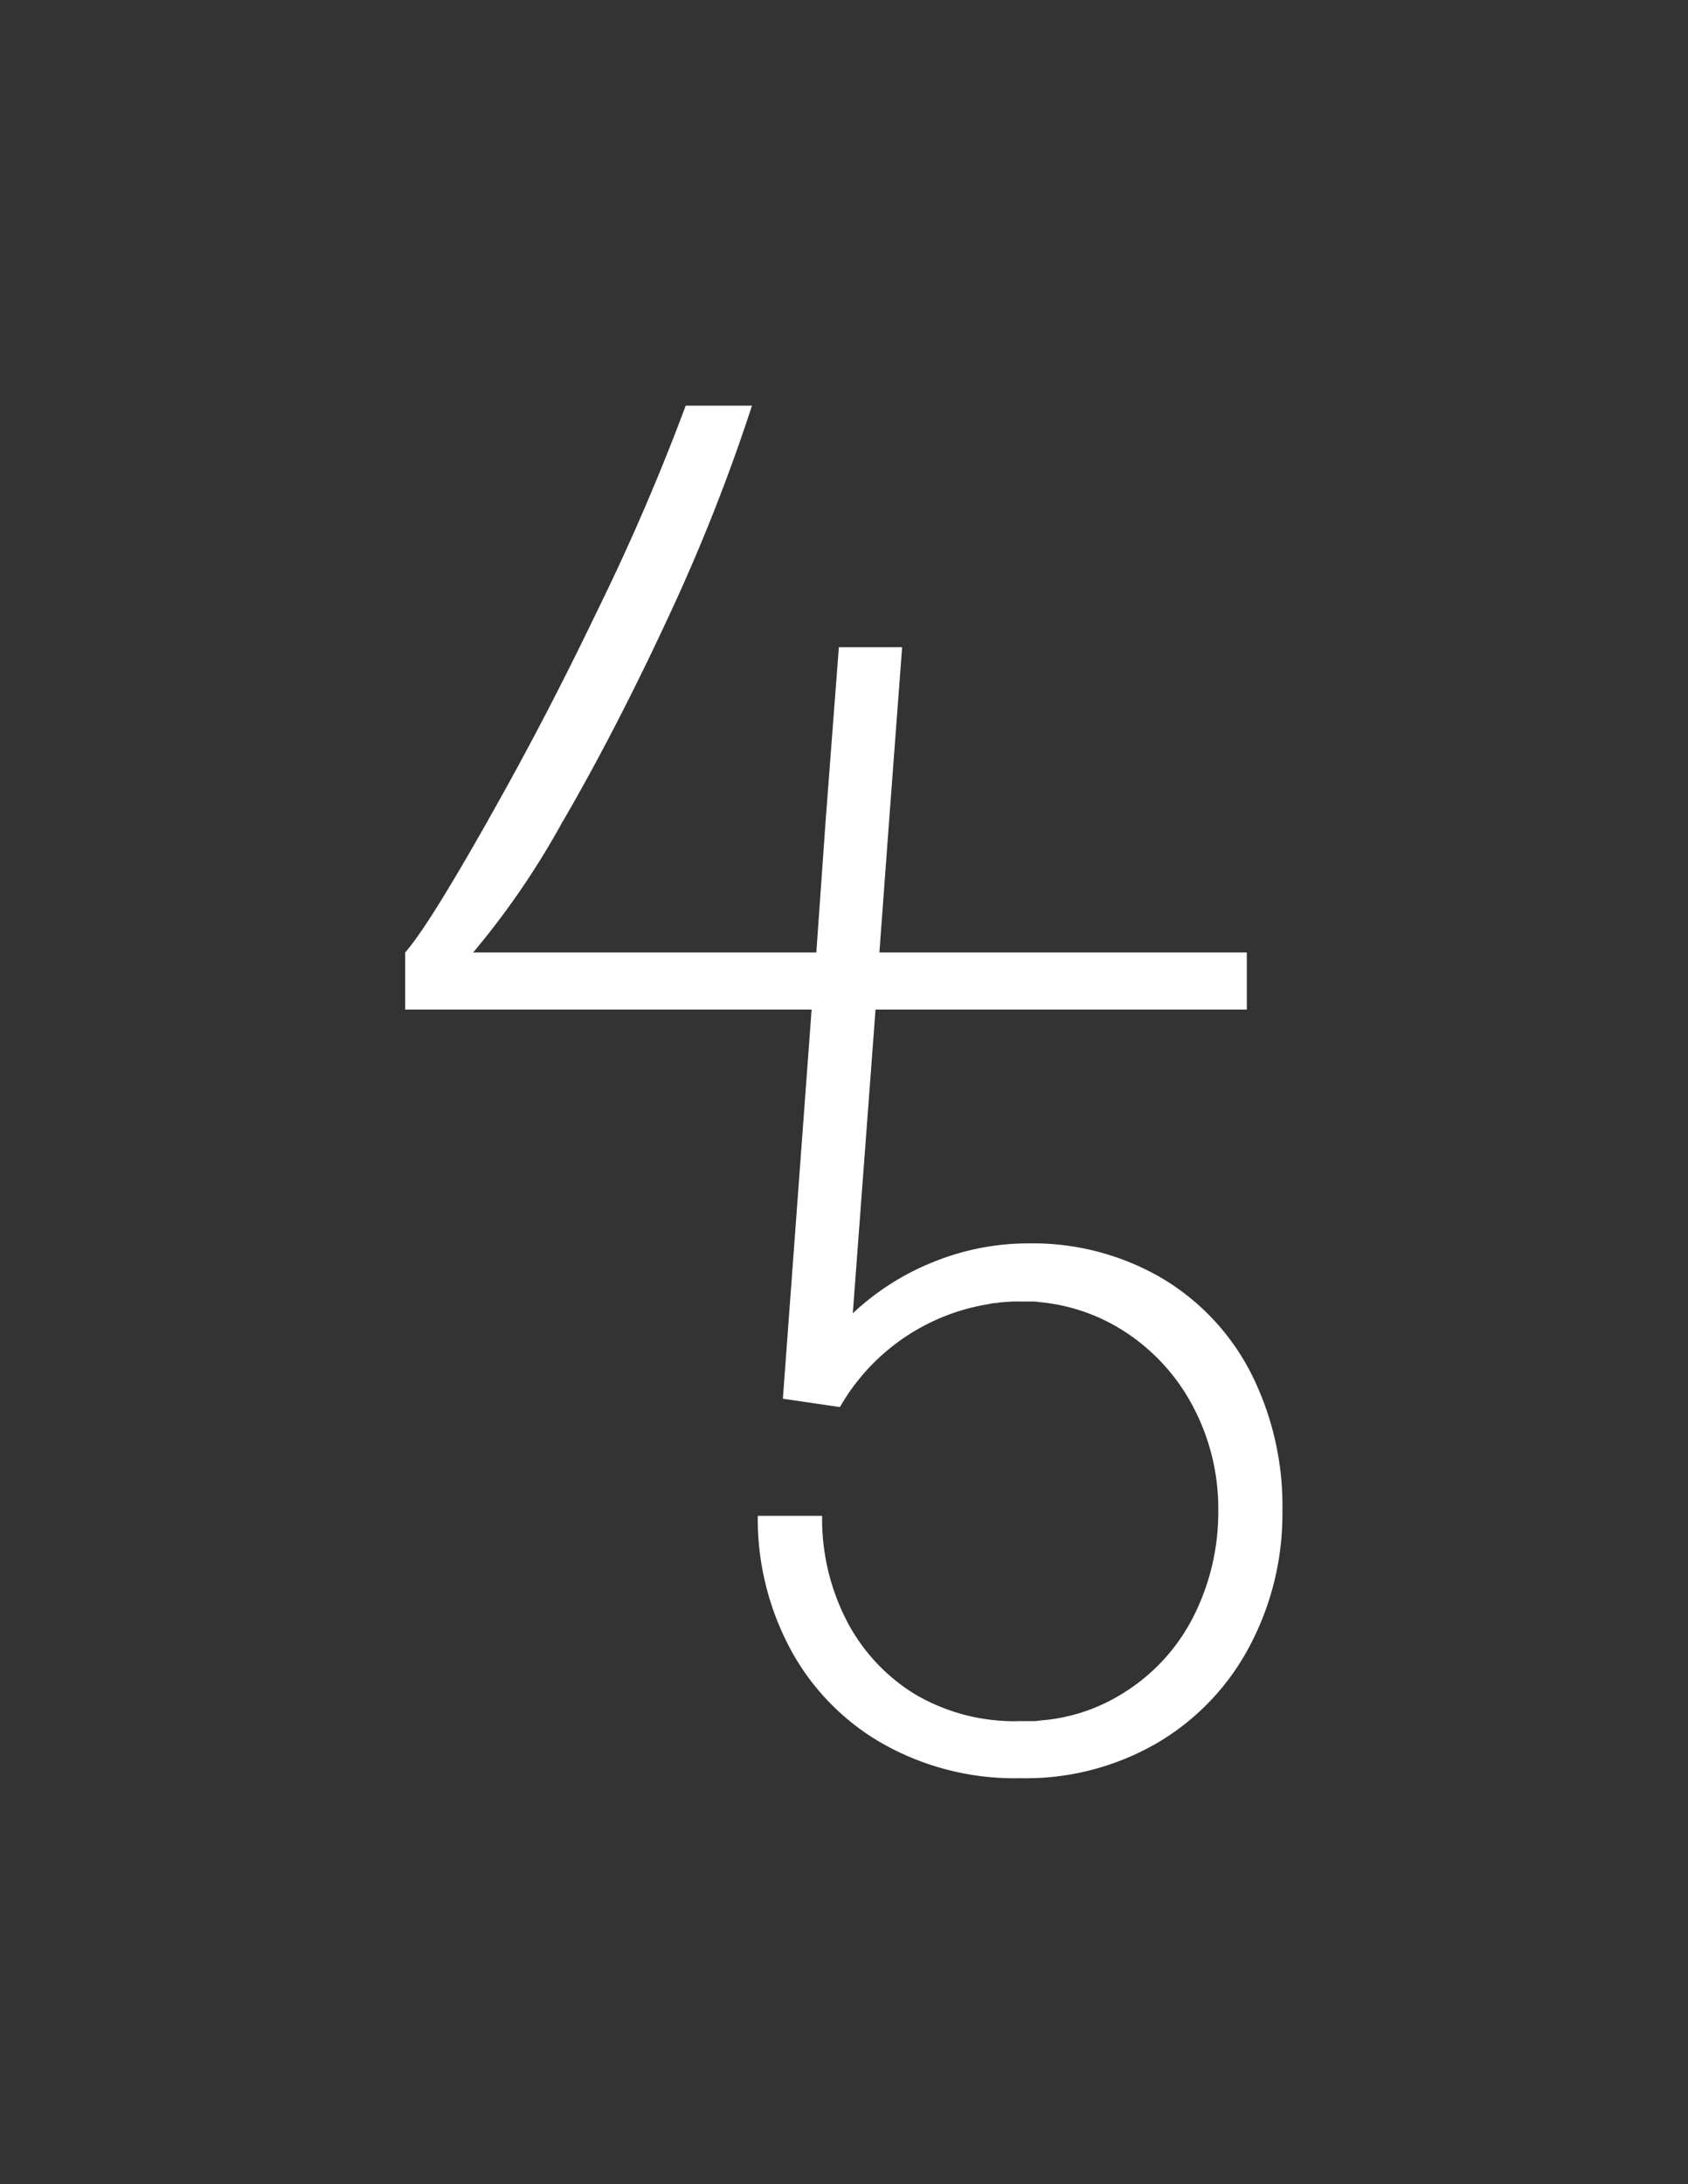 <svg id="Layer_1" data-name="Layer 1" xmlns="http://www.w3.org/2000/svg" viewBox="0 0 157.4 203.64"><rect x="0" y="0" width="157.4" height="203.64" fill="#333333" stroke="none"/><defs><style>.cls-1{fill:#fff;}</style></defs><title>LT45_logosymbol-hvit</title><path class="cls-1" d="M116.6,127.92a21.86,21.86,0,0,0-8.4-8.84,23.88,23.88,0,0,0-12.3-3.16,23.46,23.46,0,0,0-8.68,1.66,23.88,23.88,0,0,0-7.7,4.86l2.12-28.32h34.62V88.8H82l.92-12.46,1.2-16h-5.9L77,76.34,76.12,88.8h-32a75.54,75.54,0,0,0,8.32-12.16l.18-.3q4.86-8.4,9.66-18.72a173.74,173.74,0,0,0,7.84-19.8H63.94a209.58,209.58,0,0,1-8.36,19.36c-3.36,7-6.7,13.34-10,19.16-.12.24-.26.46-.38.68C41.8,83,39.34,87,37.78,88.8v5.32h37.9L73,130.4l5.32.78a19.57,19.57,0,0,1,14-9.62,2,2,0,0,1,.6-.08,3.72,3.72,0,0,1,.66-.08,13.22,13.22,0,0,1,1.54-.06h.94a4.74,4.74,0,0,1,.92.06,17.57,17.57,0,0,1,7.44,2.46,18.63,18.63,0,0,1,6.68,7,20.31,20.31,0,0,1,2.5,10,21.55,21.55,0,0,1-2.28,9.78,17.84,17.84,0,0,1-6.48,7.14A16.89,16.89,0,0,1,97,160.4a4.34,4.34,0,0,1-.88.06h-1A18.29,18.29,0,0,1,85.4,158a17.39,17.39,0,0,1-6.5-7,20.73,20.73,0,0,1-2.24-9.68h-6a25.64,25.64,0,0,0,3,12.34,22.27,22.27,0,0,0,8.54,8.84,25,25,0,0,0,12.94,3.28A24.39,24.39,0,0,0,108,162.44a22.79,22.79,0,0,0,8.58-9.08,26.29,26.29,0,0,0,3-12.44A27.42,27.42,0,0,0,116.6,127.92Z"/></svg>